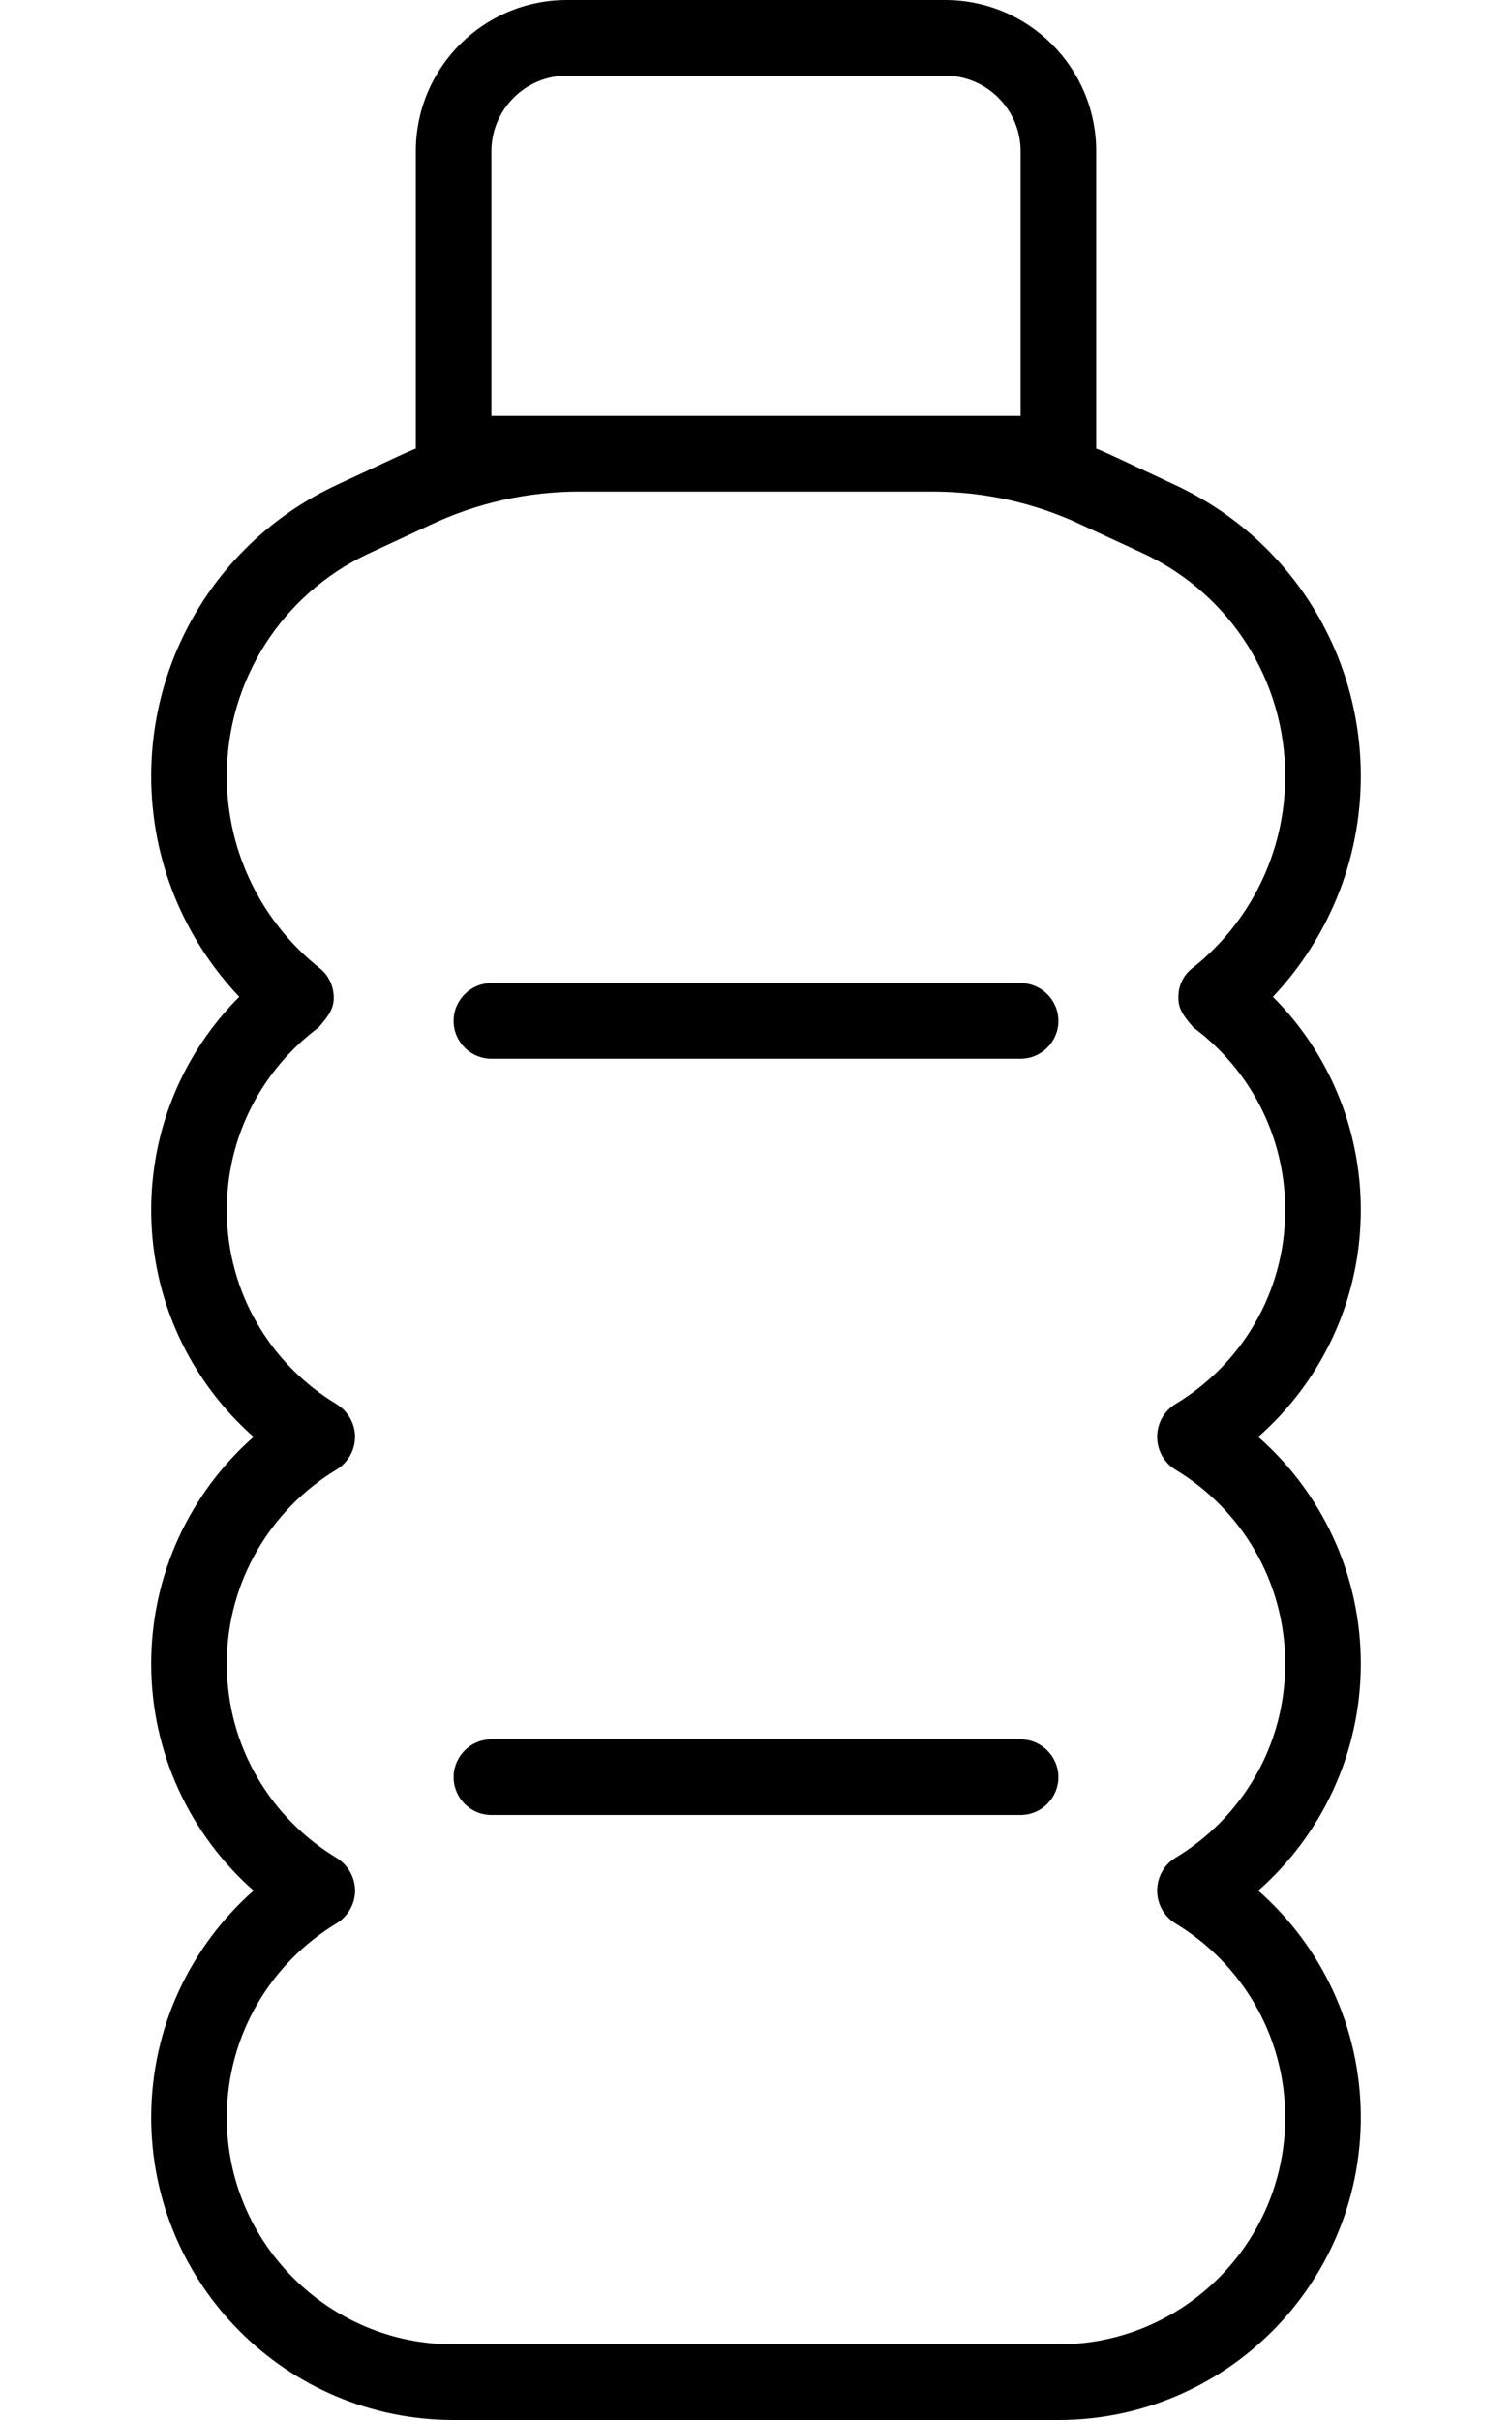 <svg xmlns="http://www.w3.org/2000/svg" viewBox="0 0 320 512"><!--! Font Awesome Pro 6.1.2 by @fontawesome - https://fontawesome.com License - https://fontawesome.com/license (Commercial License) Copyright 2022 Fonticons, Inc. --><path d="M96 216C96 211.6 99.58 208 104 208H216C220.4 208 224 211.6 224 216C224 220.4 220.4 224 216 224H104C99.58 224 96 220.4 96 216zM216 368C220.4 368 224 371.6 224 376C224 380.4 220.4 384 216 384H104C99.58 384 96 380.4 96 376C96 371.6 99.58 368 104 368H216zM200 0C217.7 0 232 14.33 232 32V94.9C233.3 95.42 234.5 95.98 235.8 96.57L248.9 102.7C272.8 113.9 288 137.8 288 164.2C288 182.3 280.9 198.7 269.4 210.9C280.9 222.4 288 238.4 288 256C288 275.1 279.6 292.3 266.3 304C279.6 315.7 288 332.9 288 352C288 371.1 279.6 388.3 266.3 400C279.6 411.7 288 428.9 288 448C288 483.3 259.3 512 224 512H96C60.65 512 32 483.3 32 448C32 428.9 40.39 411.7 53.67 400C40.39 388.3 32 371.1 32 352C32 332.9 40.39 315.7 53.67 304C40.39 292.3 32 275.1 32 256C32 238.4 39.13 222.4 50.63 210.9C39.09 198.7 32 182.3 32 164.2C32 137.8 47.22 113.9 71.05 102.7L84.21 96.57C85.46 95.98 86.72 95.42 88 94.9V32C88 14.33 102.3 0 120 0L200 0zM197.3 104H122.7C111.7 104 100.9 106.4 90.99 111.1L77.84 117.2C59.63 125.8 48 144 48 164.2C48 180.6 55.65 195.3 67.61 204.8C69.55 206.3 70.67 208.7 70.63 211.2C70.59 213.6 69.39 215.1 67.4 217.4C55.61 226.2 48 240.2 48 256C48 273.5 57.31 288.7 71.27 297.1C73.67 298.6 75.14 301.2 75.14 304C75.14 306.8 73.67 309.4 71.27 310.9C57.31 319.3 48 334.6 48 352C48 369.5 57.31 384.7 71.27 393.1C73.67 394.6 75.14 397.2 75.14 400C75.14 402.8 73.67 405.4 71.27 406.9C57.31 415.3 48 430.6 48 448C48 474.5 69.49 496 96 496H224C250.5 496 272 474.5 272 448C272 430.6 262.7 415.3 248.7 406.9C246.3 405.4 244.9 402.8 244.9 400C244.9 397.2 246.3 394.6 248.7 393.1C262.7 384.7 272 369.5 272 352C272 334.6 262.7 319.3 248.7 310.9C246.3 309.4 244.9 306.8 244.9 304C244.9 301.2 246.3 298.6 248.7 297.1C262.7 288.7 272 273.5 272 256C272 240.2 264.4 226.2 252.6 217.4C250.6 215.1 249.4 213.6 249.4 211.2C249.3 208.7 250.4 206.3 252.4 204.8C264.4 195.3 272 180.6 272 164.2C272 144 260.4 125.8 242.2 117.2L229 111.1C219.1 106.4 208.3 104 197.3 104V104zM216 88V32C216 23.16 208.8 16 200 16H120C111.2 16 104 23.16 104 32V88H216z"/></svg>